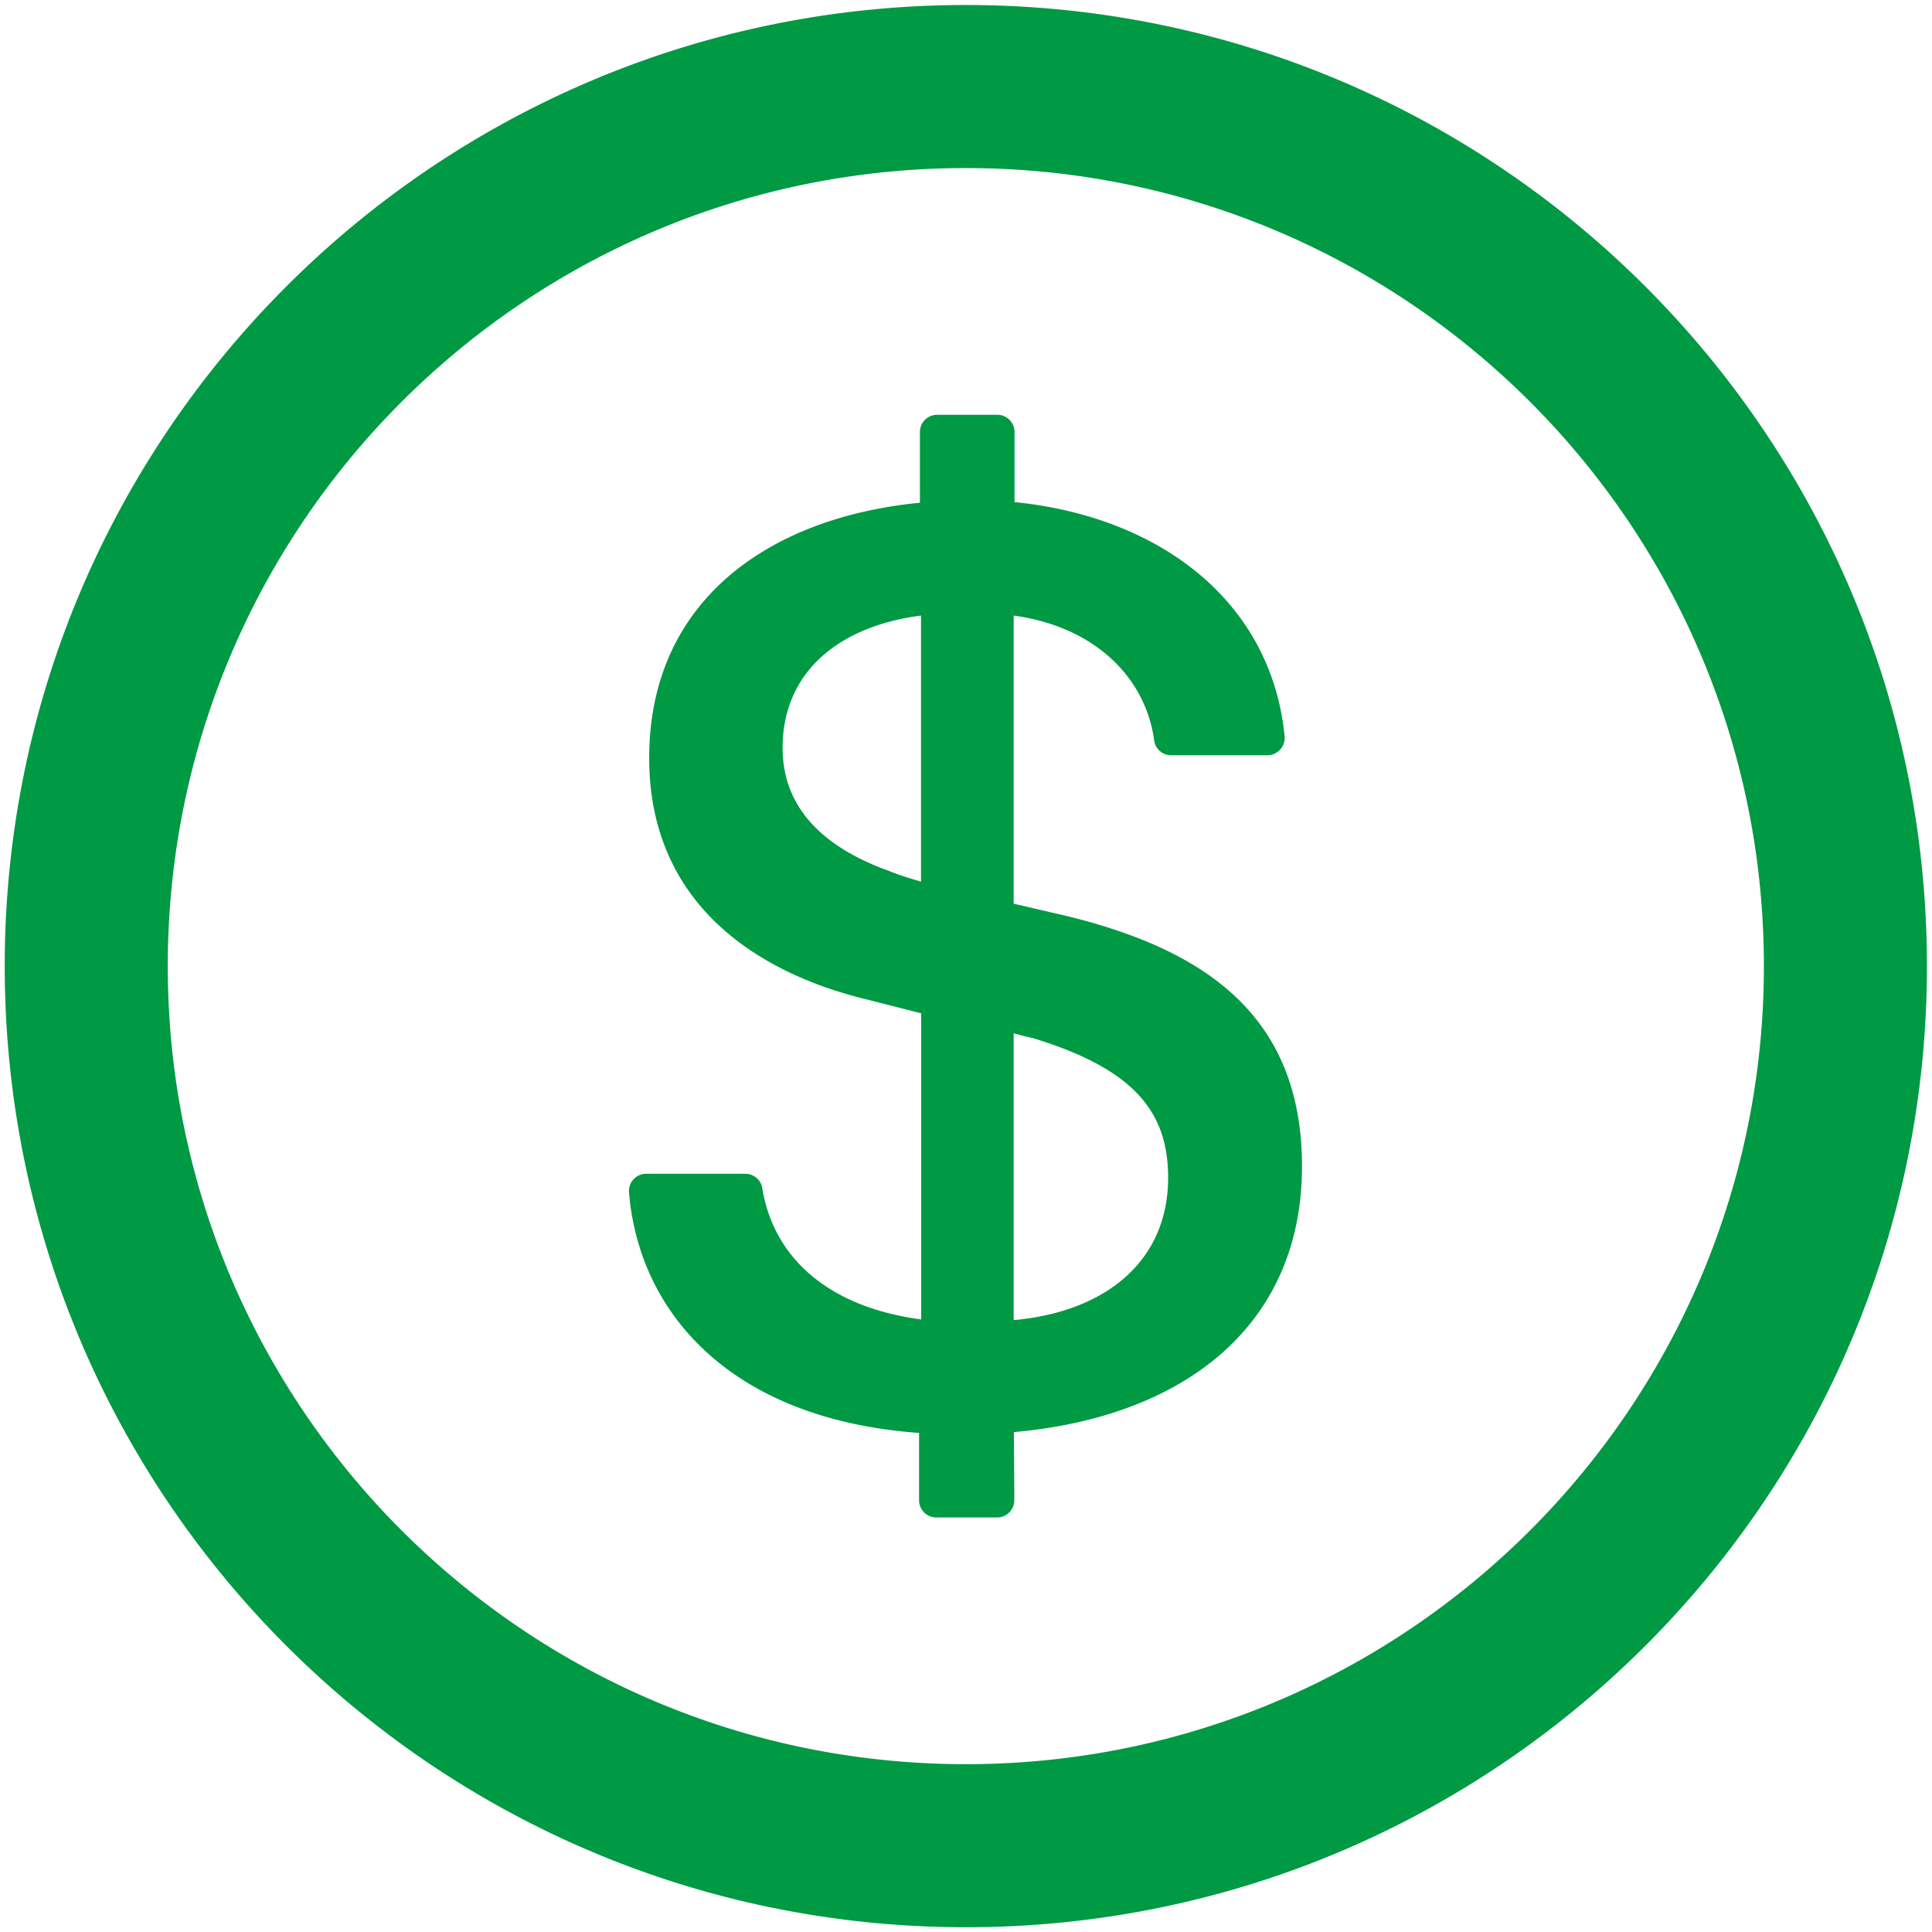 <svg xmlns="http://www.w3.org/2000/svg" width="500" height="500" version="1.0" viewBox="0 0 375 375"><path fill="#094" d="M187.469.973C84.449.973.918 84.503.918 187.523s83.531 186.551 186.55 186.551c103.016 0 186.548-83.531 186.548-186.55S290.484.972 187.469.972m0 341.453c-85.531 0-154.903-69.371-154.903-154.903 0-85.53 69.372-154.902 154.903-154.902 85.527 0 154.902 69.371 154.902 154.902 0 85.532-69.375 154.903-154.902 154.903m19.86-164.563-10.575-2.457v-55.922c15.824 2.164 25.61 12.075 27.273 24.235.207 1.664 1.625 2.87 3.29 2.87h18.699c1.957 0 3.496-1.706 3.328-3.663-2.54-25.942-23.899-42.598-52.426-45.469V83.84a3.34 3.34 0 0 0-3.328-3.332h-11.703a3.343 3.343 0 0 0-3.332 3.332v13.742c-29.48 2.871-52.547 19.152-52.547 49.55 0 28.15 20.734 41.723 42.512 46.93l10.285 2.622v59.421c-18.403-2.457-28.73-12.285-30.856-25.527-.25-1.582-1.664-2.746-3.289-2.746h-19.238a3.333 3.333 0 0 0-3.328 3.621c1.87 22.902 19.234 43.973 56.297 46.68v13.074c0 1.832 1.5 3.332 3.332 3.332h11.824c1.832 0 3.332-1.5 3.332-3.371l-.082-13.203c32.601-2.871 55.922-20.32 55.922-51.633-.043-28.898-18.406-41.805-45.39-48.469m-28.563-6.746c-2.332-.668-4.29-1.289-6.246-2.082-14.075-5.082-20.614-13.285-20.614-23.86 0-15.116 11.453-23.734 26.86-25.69Zm17.988 85.113v-55.67c1.289.375 2.457.664 3.664.914 19.695 5.996 26.316 14.324 26.316 27.109 0 16.281-12.242 26.066-29.98 27.648m0 0"/></svg>